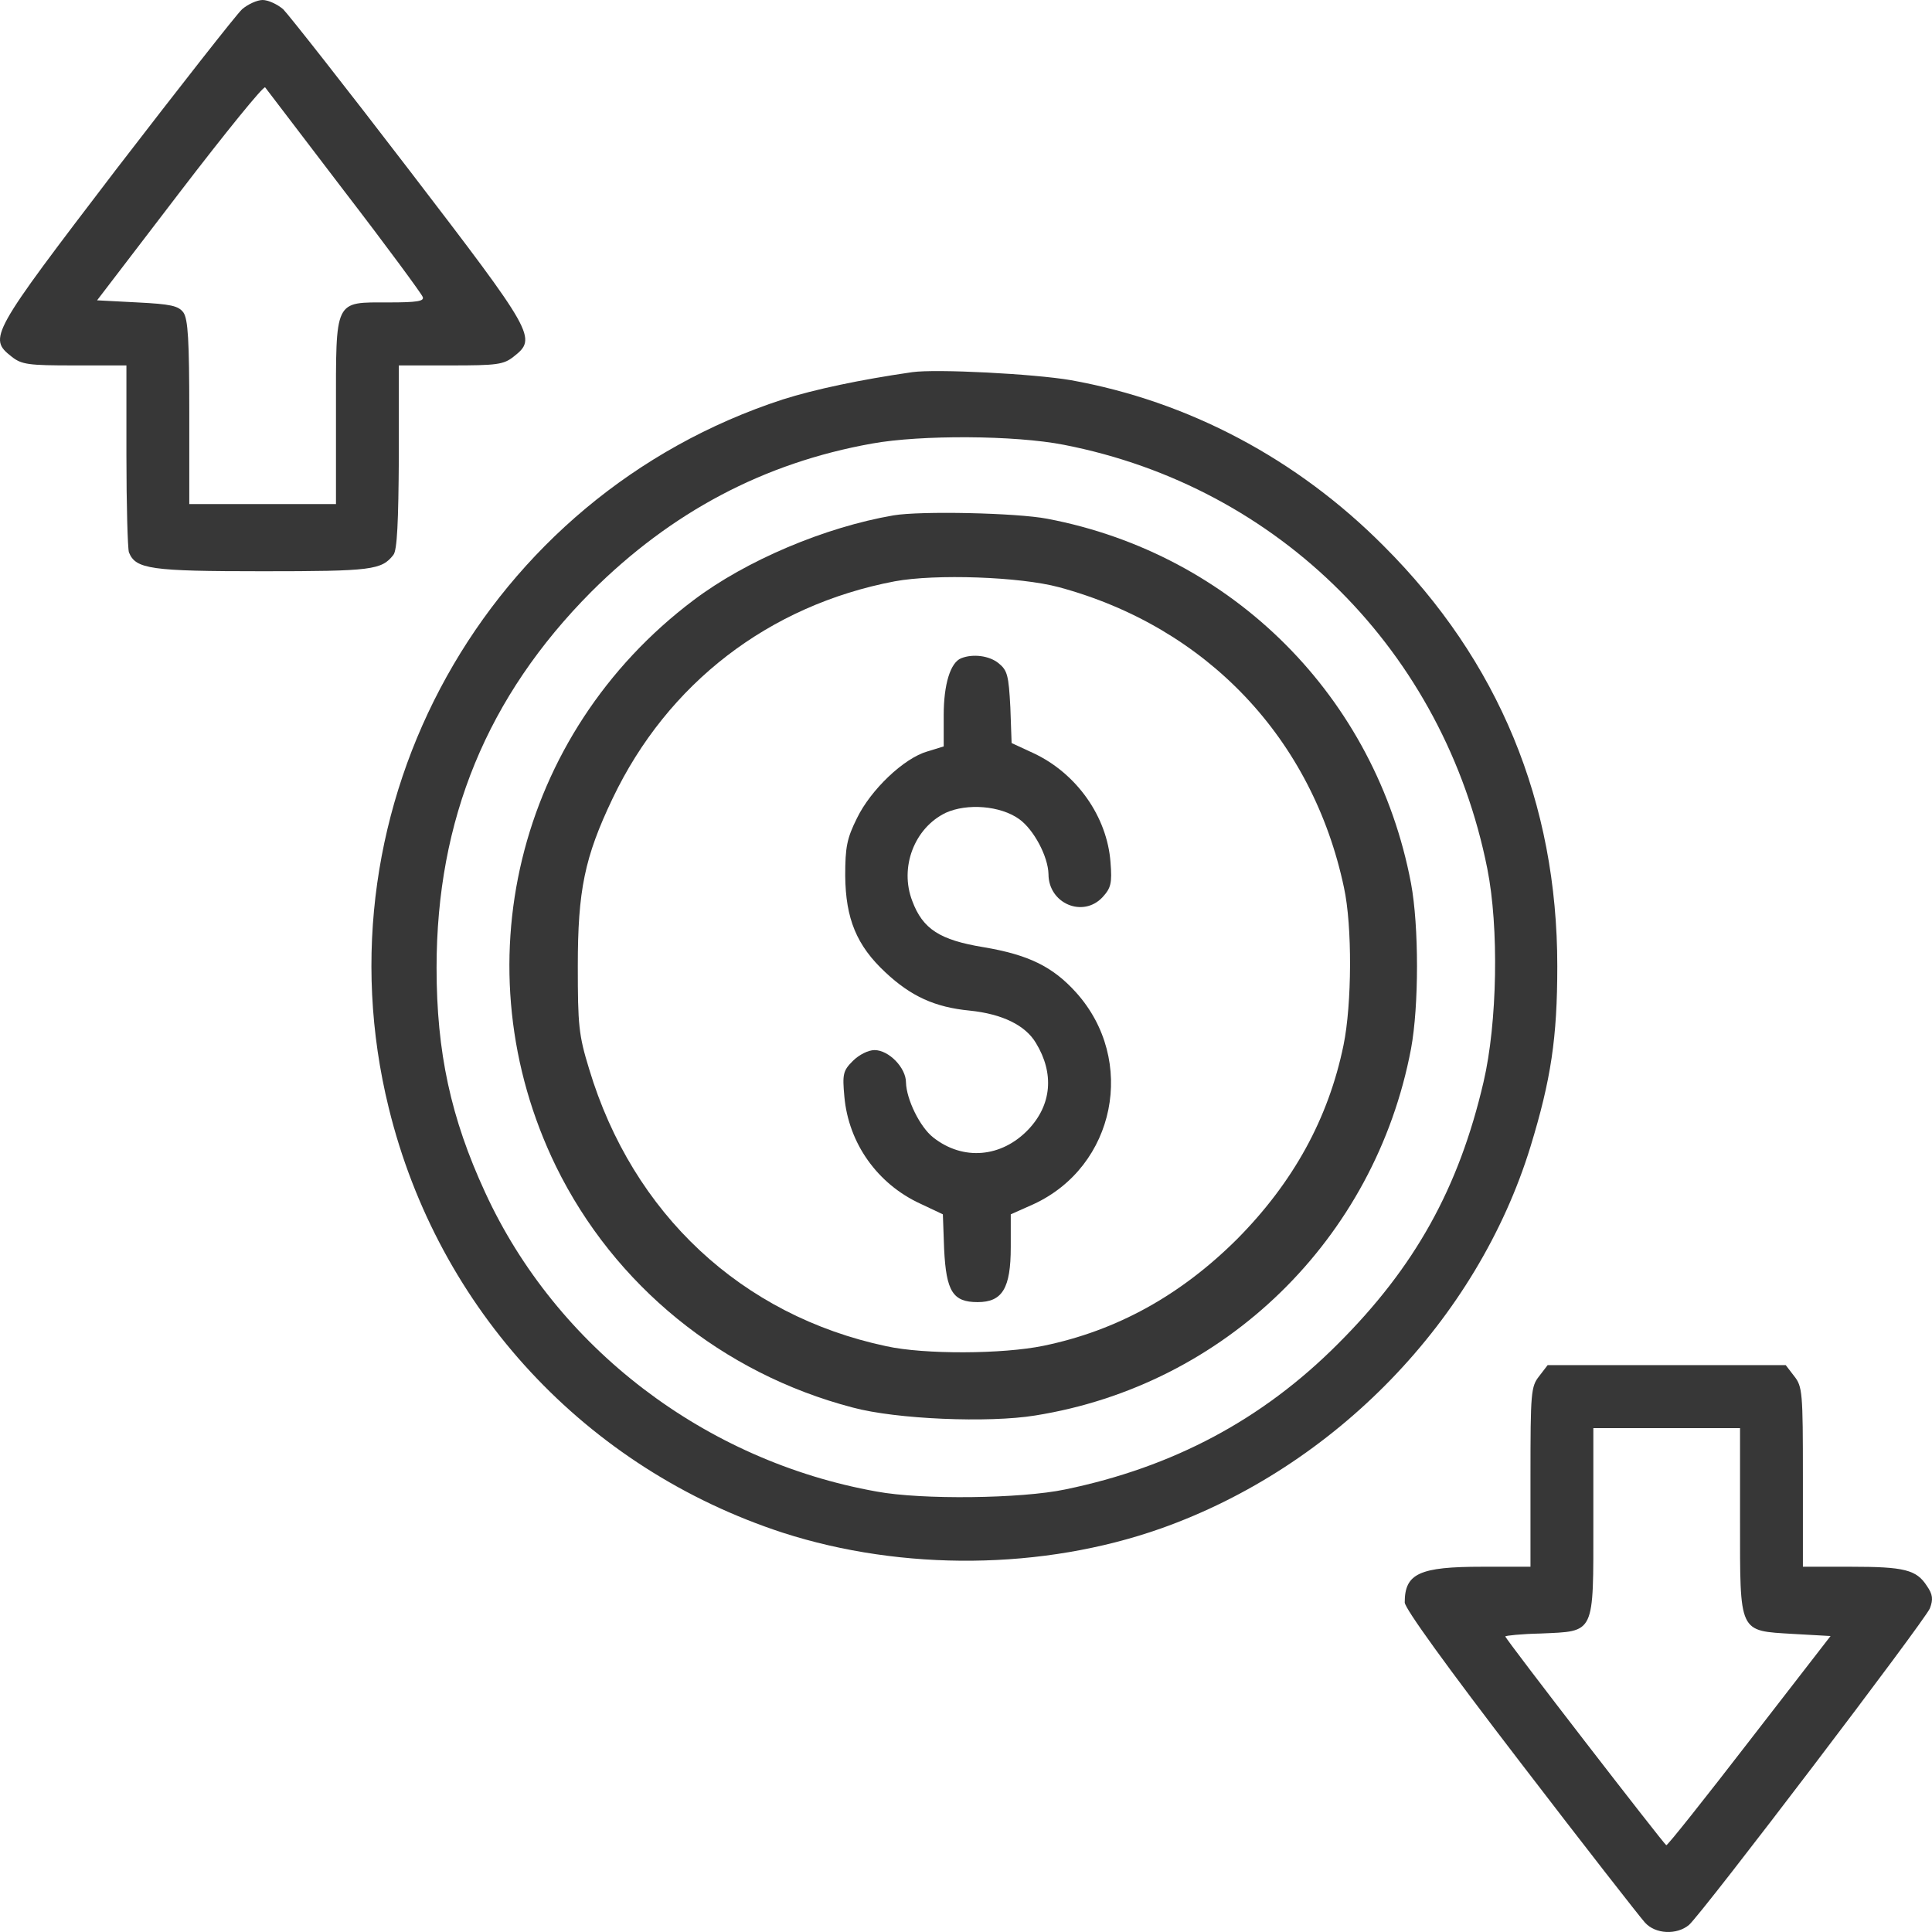 <?xml version="1.0" encoding="UTF-8"?> <svg xmlns="http://www.w3.org/2000/svg" width="150" height="150" viewBox="0 0 150 150" fill="none"><path d="M18.796 0.717C18.341 1.141 13.948 6.751 9.002 13.175C-0.761 25.959 -0.923 26.252 0.899 27.687C1.68 28.307 2.201 28.372 5.78 28.372H9.815V35.351C9.815 39.199 9.913 42.59 10.01 42.884C10.531 44.188 11.702 44.352 20.391 44.352C28.851 44.352 29.632 44.254 30.543 43.08C30.836 42.721 30.934 40.536 30.966 35.449V28.372H35.001C38.581 28.372 39.102 28.307 39.882 27.687C41.705 26.252 41.542 25.959 31.747 13.175C26.801 6.718 22.408 1.141 21.985 0.717C21.53 0.326 20.814 2.82526e-05 20.391 2.82526e-05C19.968 2.82526e-05 19.252 0.326 18.796 0.717ZM26.704 14.806C29.99 19.078 32.724 22.795 32.821 23.056C32.951 23.382 32.398 23.48 30.185 23.48C25.923 23.48 26.085 23.154 26.085 31.959V39.134H20.391H14.696V32.024C14.696 26.415 14.598 24.785 14.241 24.263C13.85 23.741 13.264 23.611 10.661 23.48L7.537 23.317L13.948 14.936C17.495 10.305 20.456 6.653 20.586 6.783C20.684 6.914 23.45 10.534 26.704 14.806Z" fill="#373737"></path><path d="M70.828 28.894C66.761 29.481 63.246 30.231 60.773 31.014C37.767 38.514 24.393 62.549 30.185 86.029C34.025 101.683 45.512 114.01 60.773 118.999C70.08 122 80.981 121.902 90.125 118.673C103.661 113.879 114.693 102.465 118.825 89.029C120.42 83.812 120.908 80.583 120.908 75.007C120.908 62.321 116.352 51.298 107.436 42.395C100.7 35.612 92.24 31.144 83.128 29.514C80.265 29.024 72.683 28.633 70.828 28.894ZM82.608 34.536C99.334 37.797 112.122 50.613 115.474 67.441C116.385 72.006 116.255 79.409 115.181 84.007C113.261 92.258 109.844 98.389 103.857 104.357C97.999 110.227 91.068 113.912 82.705 115.64C79.289 116.358 71.576 116.456 68.062 115.803C54.721 113.423 43.201 104.618 37.669 92.584C35.001 86.812 33.895 81.692 33.895 75.137C33.895 63.625 37.832 54.07 45.902 45.95C52.117 39.754 59.309 35.938 67.704 34.438C71.479 33.753 78.8 33.786 82.608 34.536Z" fill="#373737"></path><path d="M69.364 40.014C64.06 40.927 57.942 43.503 53.842 46.601C40.078 56.972 35.685 75.202 43.169 90.562C47.692 99.791 56.087 106.639 66.208 109.281C69.592 110.194 76.751 110.487 80.363 109.9C95.103 107.552 106.753 96.203 109.551 81.43C110.17 78.104 110.17 71.908 109.551 68.582C106.818 54.135 95.722 43.014 81.306 40.275C78.931 39.818 71.479 39.655 69.364 40.014ZM82.218 45.59C93.704 48.688 101.904 57.363 104.345 68.908C104.996 71.875 104.963 77.974 104.312 81.137C103.141 86.844 100.408 91.801 96.047 96.203C91.654 100.573 86.708 103.313 81.013 104.487C77.857 105.139 71.772 105.171 68.811 104.519C57.584 102.139 49.124 94.247 45.74 82.996C44.926 80.354 44.861 79.572 44.861 75.006C44.861 69.136 45.382 66.56 47.562 61.994C51.825 53.058 59.7 46.993 69.462 45.134C72.618 44.547 79.191 44.775 82.218 45.59Z" fill="#373737"></path><path d="M74.636 51.102C73.79 51.428 73.269 53.124 73.269 55.538V57.951L72 58.342C70.178 58.864 67.607 61.31 66.533 63.527C65.752 65.093 65.622 65.778 65.622 67.995C65.655 71.322 66.501 73.409 68.746 75.496C70.731 77.355 72.586 78.203 75.287 78.463C77.825 78.724 79.614 79.605 80.428 80.975C81.86 83.323 81.665 85.768 79.842 87.692C77.76 89.877 74.766 90.138 72.456 88.312C71.414 87.497 70.373 85.344 70.34 84.04C70.34 82.898 69.006 81.529 67.9 81.529C67.412 81.529 66.696 81.888 66.208 82.377C65.459 83.127 65.394 83.388 65.557 85.149C65.882 88.769 68.128 91.932 71.479 93.465L73.204 94.28L73.302 96.987C73.464 100.28 73.985 101.096 75.905 101.096C77.825 101.096 78.475 100.02 78.475 96.824V94.28L80.233 93.497C86.611 90.562 88.27 82.311 83.552 77.061C81.73 75.039 79.842 74.126 76.36 73.539C72.976 72.985 71.642 72.137 70.829 69.952C69.82 67.343 70.991 64.277 73.432 63.103C75.091 62.353 77.662 62.549 79.126 63.593C80.265 64.408 81.372 66.495 81.404 67.865C81.404 70.147 84.073 71.289 85.602 69.658C86.253 68.941 86.35 68.582 86.22 66.952C85.96 63.397 83.584 60.038 80.233 58.473L78.541 57.69L78.443 54.918C78.313 52.44 78.215 52.048 77.532 51.494C76.816 50.907 75.547 50.744 74.636 51.102Z" fill="#373737"></path><path d="M119.509 106.835C118.858 107.65 118.826 108.107 118.826 114.662V121.641H115.083C110.202 121.641 109.063 122.162 109.063 124.413C109.063 124.869 112.285 129.337 118.045 136.838C122.991 143.295 127.351 148.871 127.709 149.262C128.523 150.176 130.182 150.241 131.126 149.458C132.2 148.512 149.479 125.782 149.837 124.869C150.097 124.184 150.064 123.793 149.609 123.141C148.795 121.869 147.852 121.641 143.686 121.641H139.977V114.662C139.977 108.107 139.944 107.65 139.294 106.835L138.643 105.987H129.401H120.16L119.509 106.835ZM135.096 118.021C135.096 126.891 134.966 126.598 139.228 126.858L142.125 127.021L135.812 135.174C132.362 139.642 129.466 143.295 129.369 143.262C129.173 143.164 116.873 127.25 116.873 127.054C116.873 126.989 118.11 126.858 119.607 126.826C123.869 126.63 123.707 126.989 123.707 118.151V110.879H129.401H135.096V118.021Z" fill="#373737"></path></svg> 